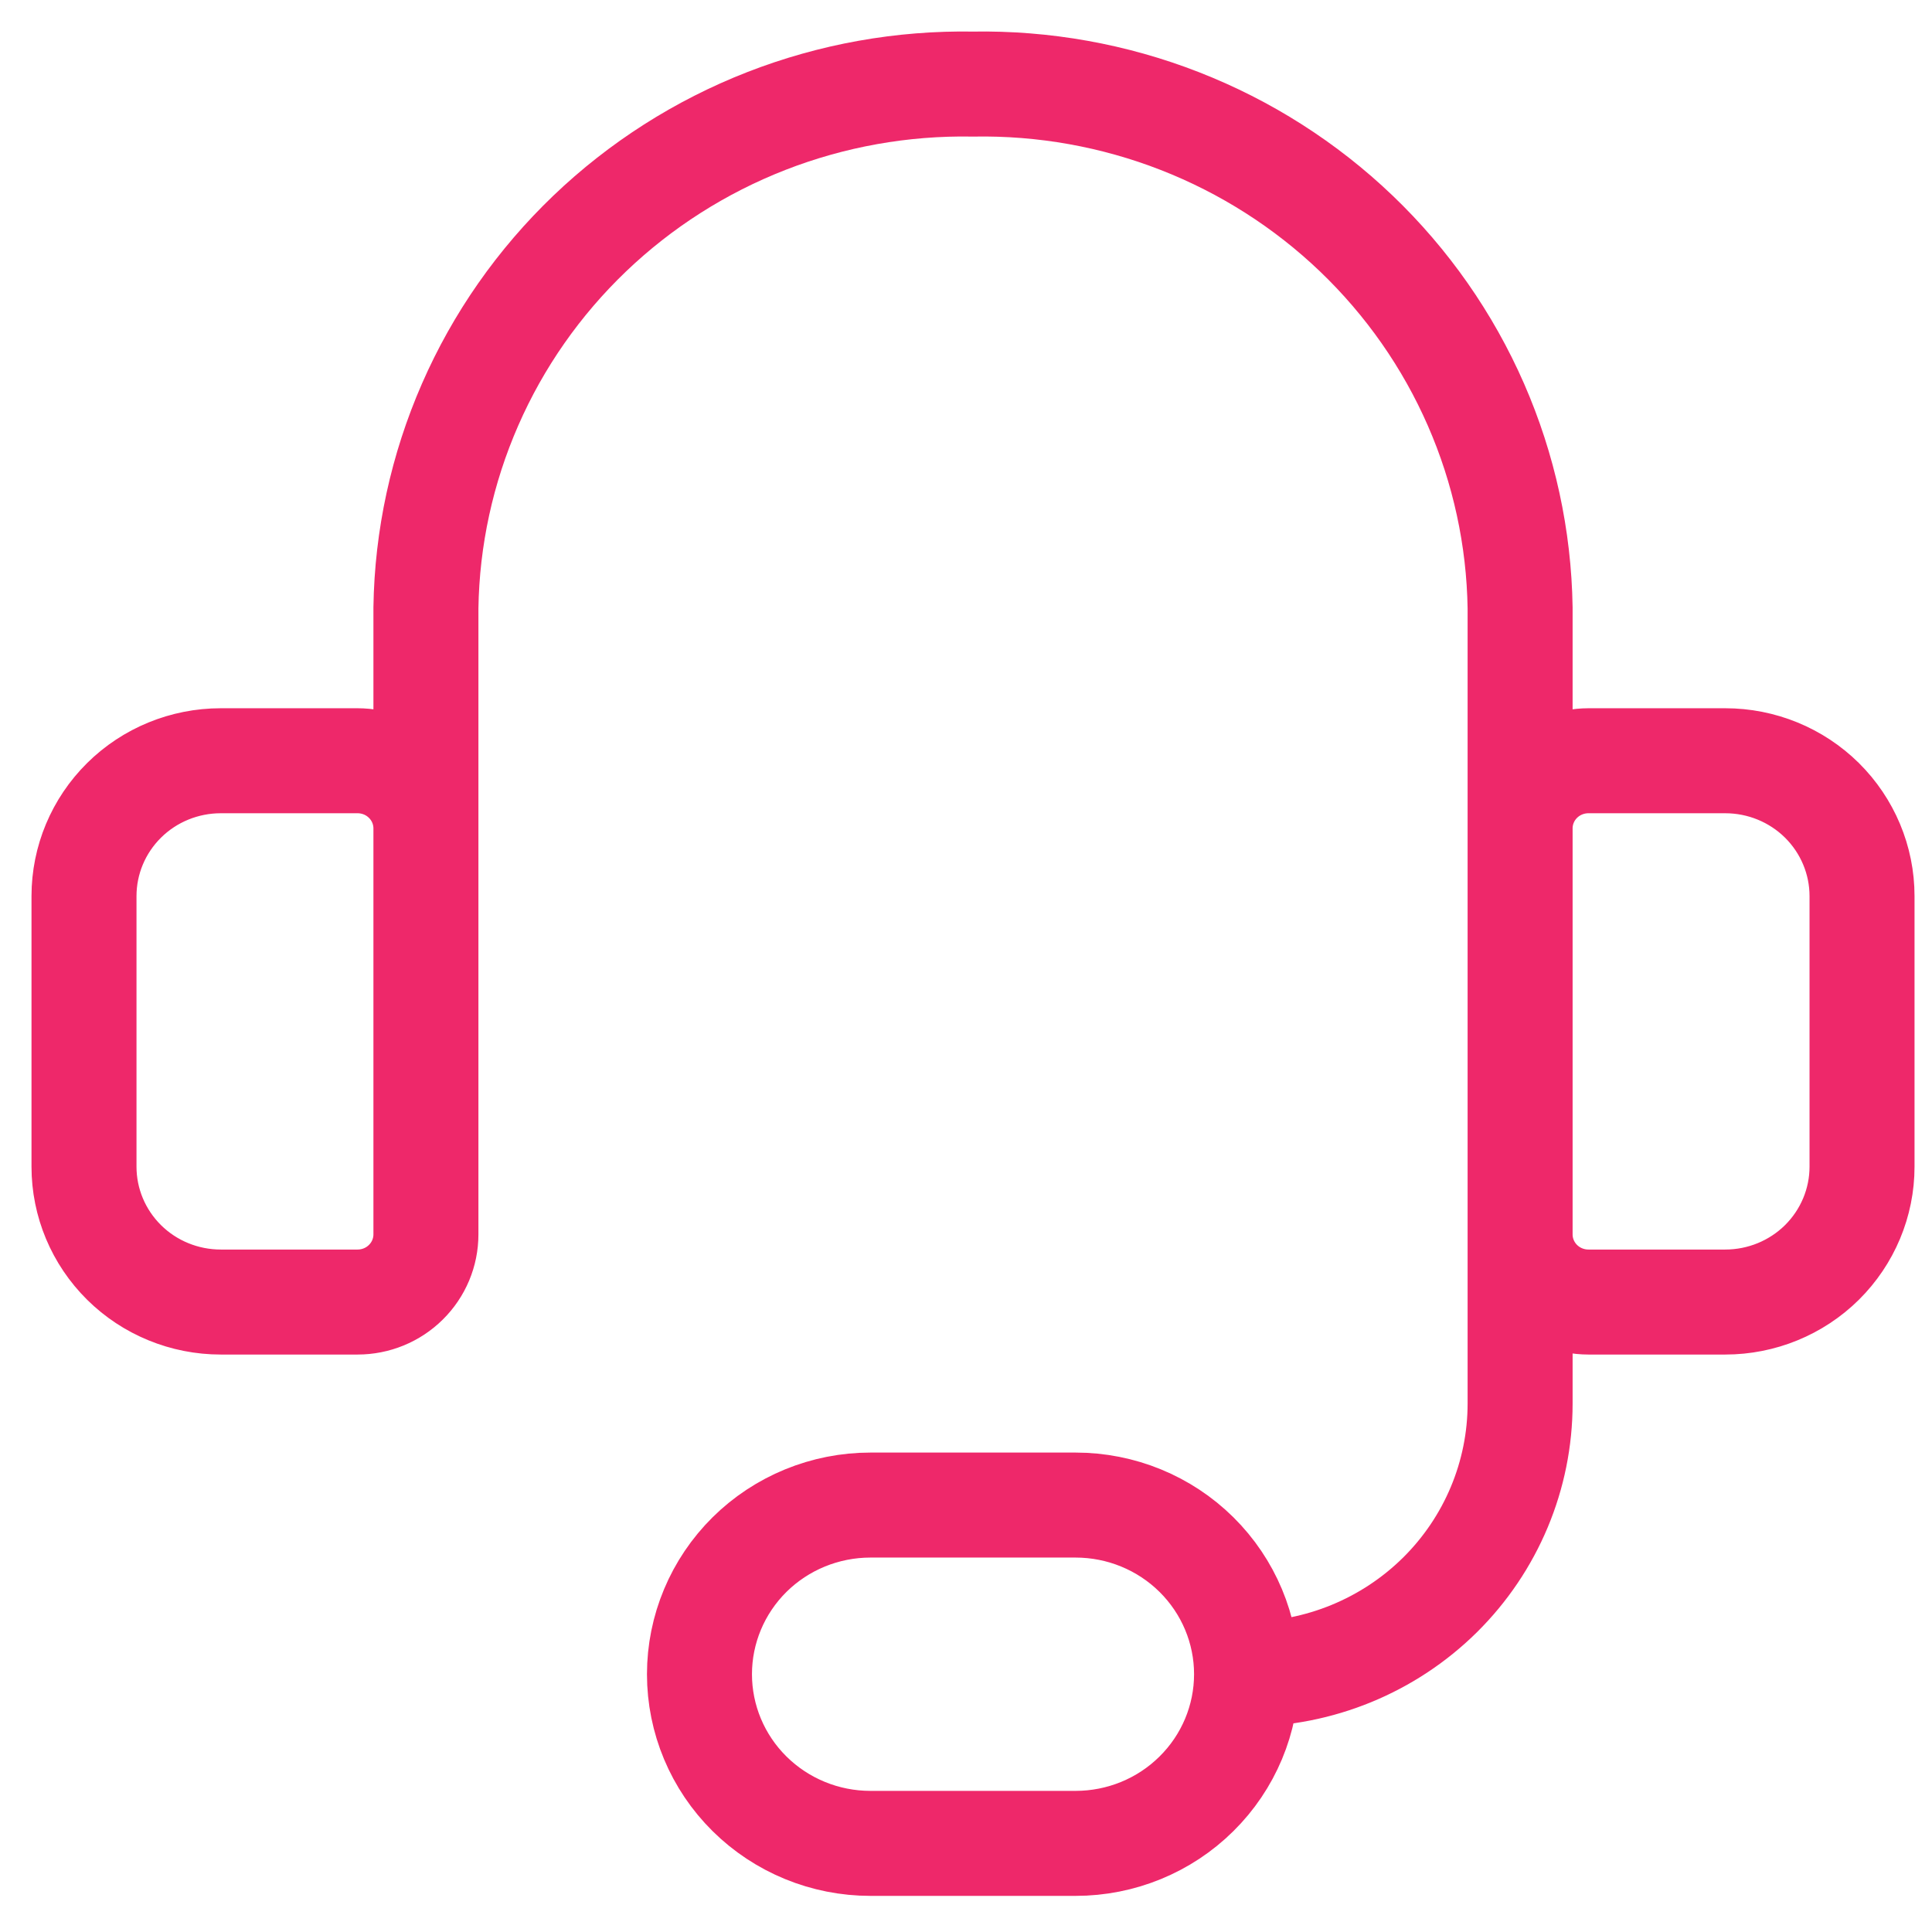 <svg width="46" height="46" viewBox="0 0 46 46" fill="none" xmlns="http://www.w3.org/2000/svg">
<path d="M10.141 22.946V14.472C10.166 12.806 10.524 11.162 11.193 9.633C11.861 8.104 12.829 6.721 14.039 5.562C15.249 4.404 16.678 3.493 18.244 2.882C19.811 2.271 21.483 1.972 23.167 2.002C24.85 1.972 26.523 2.271 28.089 2.882C29.656 3.493 31.085 4.404 32.295 5.562C33.505 6.721 34.472 8.104 35.141 9.633C35.81 11.162 36.167 12.806 36.193 14.472V22.946M29.68 39.862C31.407 39.862 33.063 39.183 34.285 37.975C35.506 36.766 36.193 35.127 36.193 33.418V26.168M29.68 39.862C29.68 40.931 29.251 41.955 28.487 42.71C27.724 43.466 26.689 43.89 25.609 43.89H20.724C19.645 43.89 18.61 43.466 17.846 42.71C17.083 41.955 16.654 40.931 16.654 39.862C16.654 38.794 17.083 37.77 17.846 37.014C18.61 36.259 19.645 35.835 20.724 35.835H25.609C26.689 35.835 27.724 36.259 28.487 37.014C29.251 37.77 29.68 38.794 29.68 39.862ZM5.256 18.113H8.513C8.945 18.113 9.359 18.282 9.664 18.585C9.97 18.887 10.141 19.297 10.141 19.724V29.39C10.141 29.818 9.97 30.227 9.664 30.529C9.359 30.832 8.945 31.001 8.513 31.001H5.256C4.393 31.001 3.564 30.662 2.954 30.058C2.343 29.453 2 28.634 2 27.779V21.335C2 20.48 2.343 19.661 2.954 19.056C3.564 18.452 4.393 18.113 5.256 18.113ZM41.077 31.001H37.821C37.389 31.001 36.975 30.832 36.669 30.529C36.364 30.227 36.193 29.818 36.193 29.39V19.724C36.193 19.297 36.364 18.887 36.669 18.585C36.975 18.282 37.389 18.113 37.821 18.113H41.077C41.941 18.113 42.769 18.452 43.38 19.056C43.99 19.661 44.334 20.48 44.334 21.335V27.779C44.334 28.634 43.99 29.453 43.38 30.058C42.769 30.662 41.941 31.001 41.077 31.001Z" stroke="#EE286A" stroke-width="2.5" stroke-linecap="round" stroke-linejoin="round"/>
</svg>
